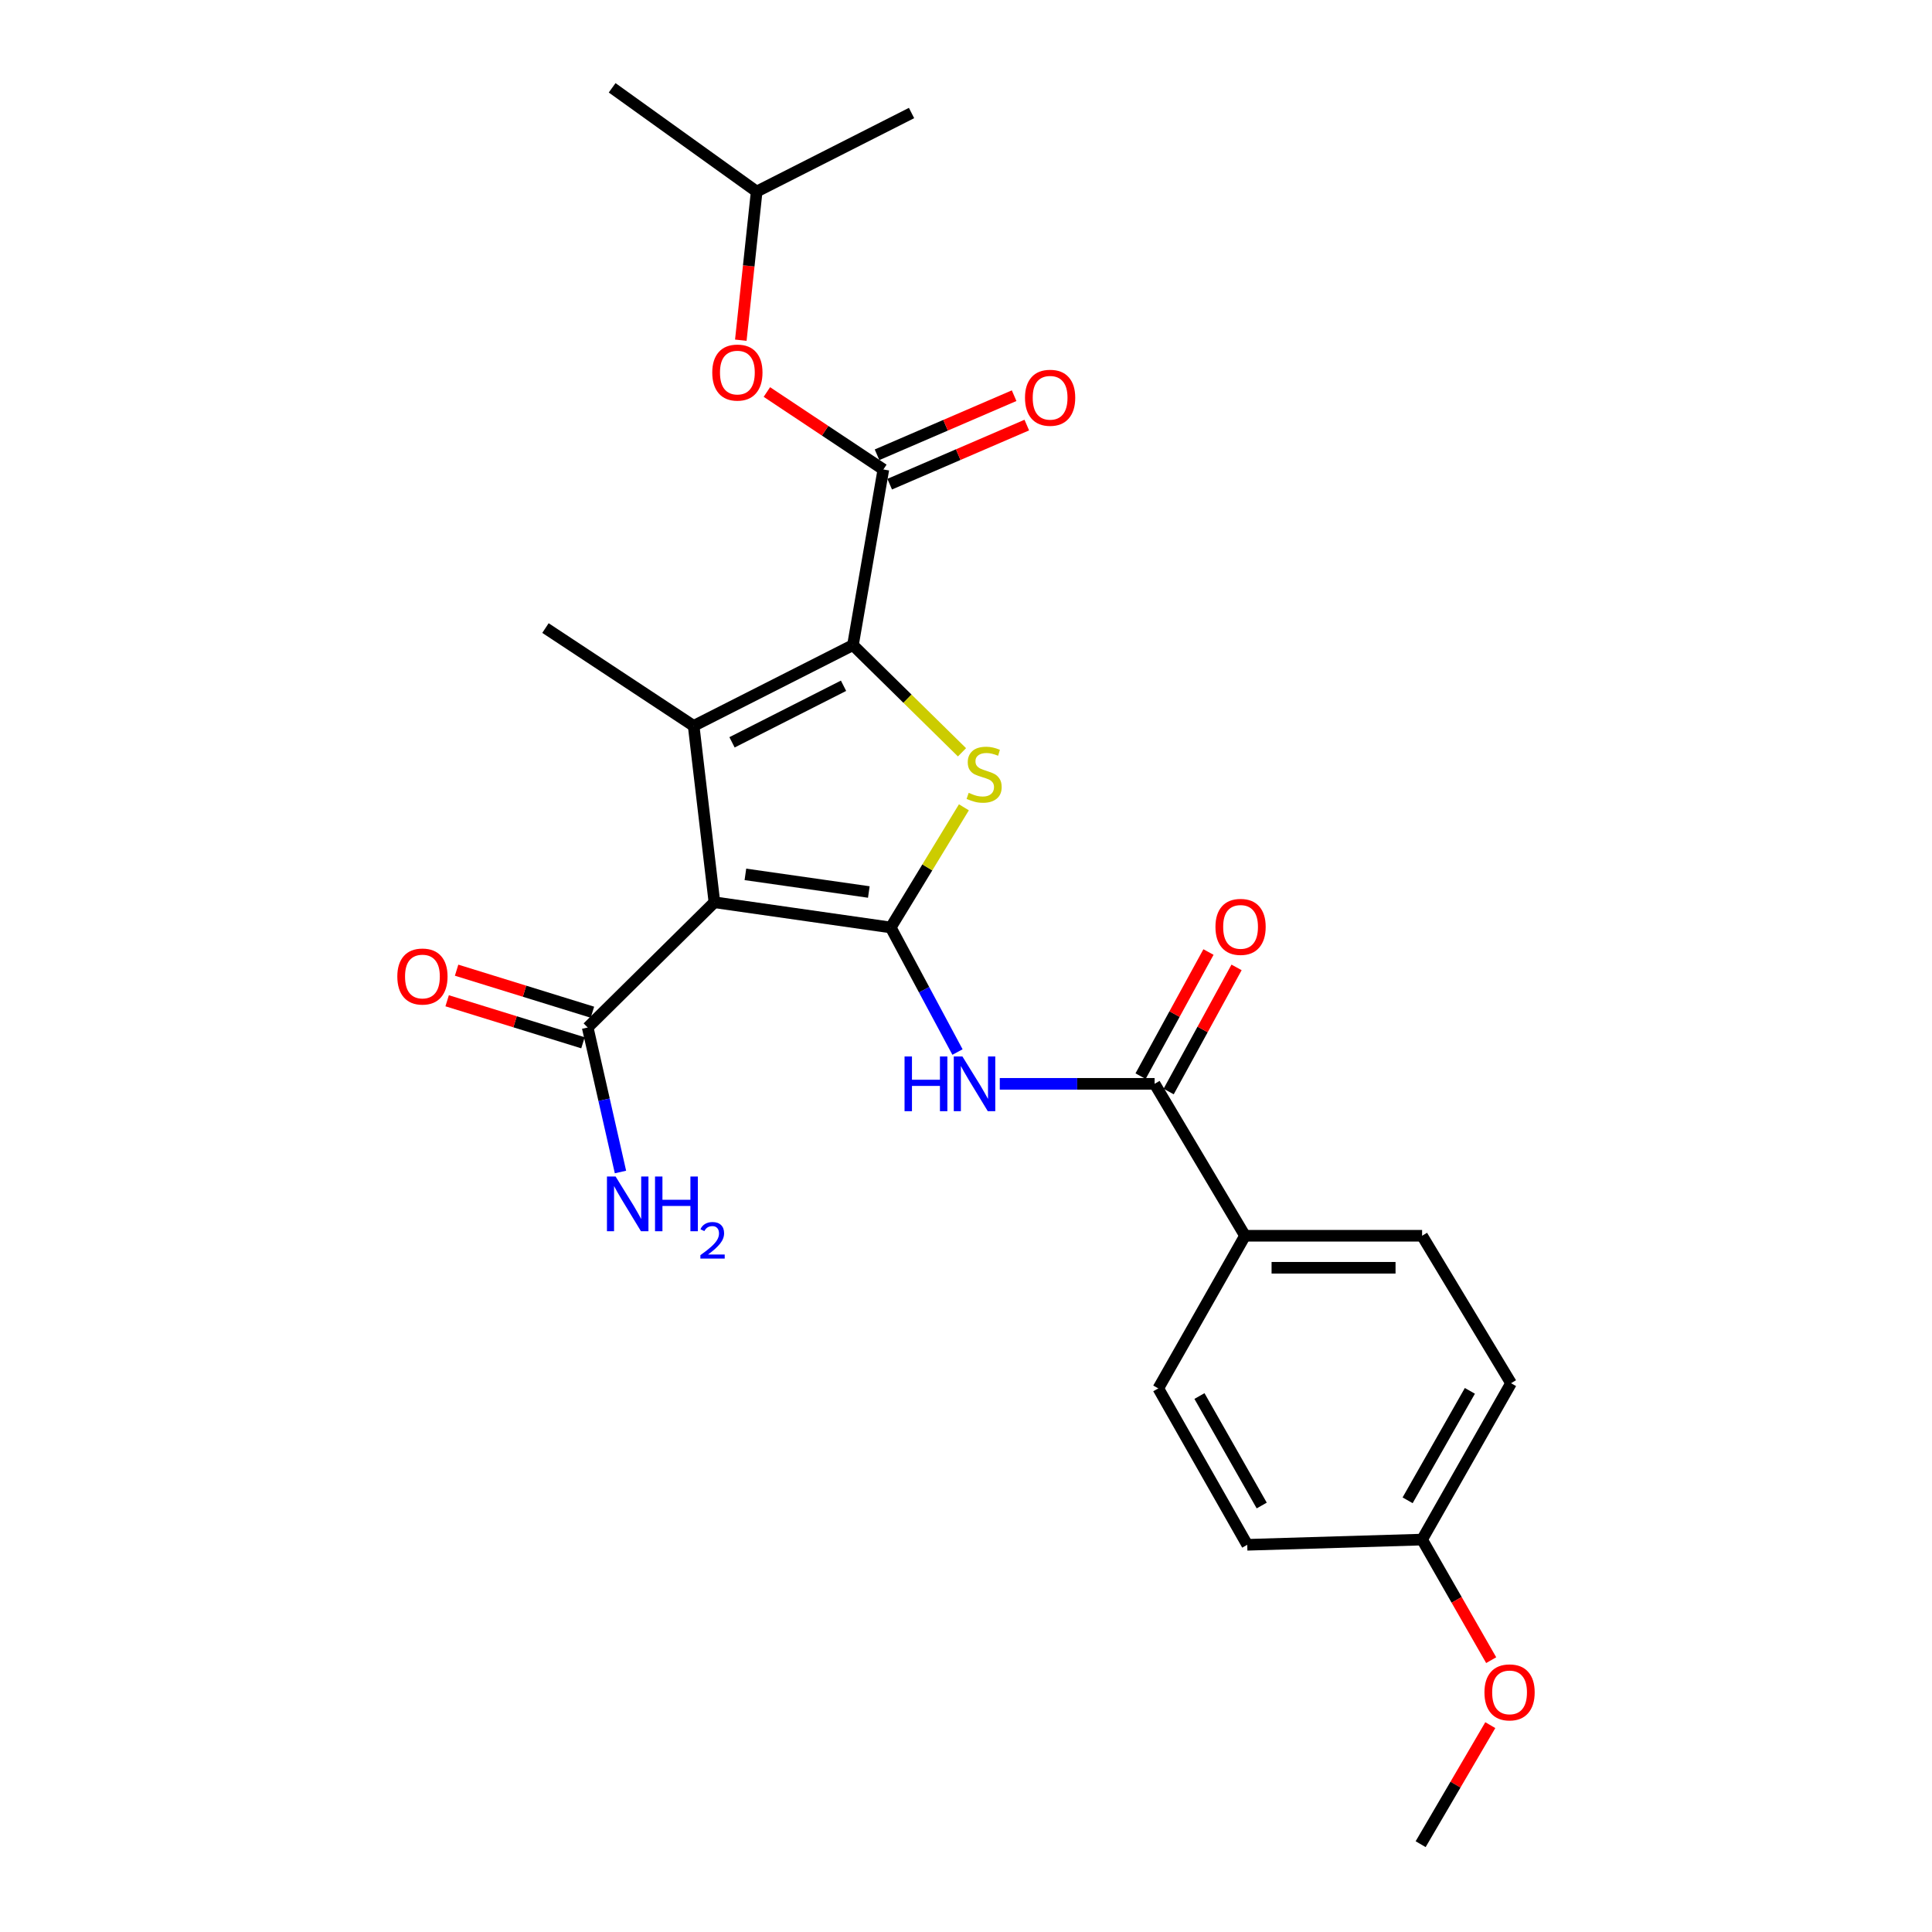 <?xml version='1.0' encoding='iso-8859-1'?>
<svg version='1.1' baseProfile='full'
              xmlns='http://www.w3.org/2000/svg'
                      xmlns:rdkit='http://www.rdkit.org/xml'
                      xmlns:xlink='http://www.w3.org/1999/xlink'
                  xml:space='preserve'
width='1000px' height='1000px' viewBox='0 0 1000 1000'>
<!-- END OF HEADER -->
<rect style='opacity:1.0;fill:#FFFFFF;stroke:none' width='1000' height='1000' x='0' y='0'> </rect>
<path class='bond-0' d='M 461.046,480.056 L 369.783,467.014' style='fill:none;fill-rule:evenodd;stroke:#000000;stroke-width:6px;stroke-linecap:butt;stroke-linejoin:miter;stroke-opacity:1' />
<path class='bond-0' d='M 449.7,461.7 L 385.816,452.571' style='fill:none;fill-rule:evenodd;stroke:#000000;stroke-width:6px;stroke-linecap:butt;stroke-linejoin:miter;stroke-opacity:1' />
<path class='bond-3' d='M 461.046,480.056 L 479.978,448.958' style='fill:none;fill-rule:evenodd;stroke:#000000;stroke-width:6px;stroke-linecap:butt;stroke-linejoin:miter;stroke-opacity:1' />
<path class='bond-3' d='M 479.978,448.958 L 498.91,417.861' style='fill:none;fill-rule:evenodd;stroke:#CCCC00;stroke-width:6px;stroke-linecap:butt;stroke-linejoin:miter;stroke-opacity:1' />
<path class='bond-4' d='M 461.046,480.056 L 478.321,512.296' style='fill:none;fill-rule:evenodd;stroke:#000000;stroke-width:6px;stroke-linecap:butt;stroke-linejoin:miter;stroke-opacity:1' />
<path class='bond-4' d='M 478.321,512.296 L 495.596,544.536' style='fill:none;fill-rule:evenodd;stroke:#0000FF;stroke-width:6px;stroke-linecap:butt;stroke-linejoin:miter;stroke-opacity:1' />
<path class='bond-2' d='M 369.783,467.014 L 359.034,375.724' style='fill:none;fill-rule:evenodd;stroke:#000000;stroke-width:6px;stroke-linecap:butt;stroke-linejoin:miter;stroke-opacity:1' />
<path class='bond-7' d='M 369.783,467.014 L 304.19,531.835' style='fill:none;fill-rule:evenodd;stroke:#000000;stroke-width:6px;stroke-linecap:butt;stroke-linejoin:miter;stroke-opacity:1' />
<path class='bond-1' d='M 441.488,333.903 L 469.706,361.646' style='fill:none;fill-rule:evenodd;stroke:#000000;stroke-width:6px;stroke-linecap:butt;stroke-linejoin:miter;stroke-opacity:1' />
<path class='bond-1' d='M 469.706,361.646 L 497.923,389.389' style='fill:none;fill-rule:evenodd;stroke:#CCCC00;stroke-width:6px;stroke-linecap:butt;stroke-linejoin:miter;stroke-opacity:1' />
<path class='bond-5' d='M 441.488,333.903 L 457.226,243' style='fill:none;fill-rule:evenodd;stroke:#000000;stroke-width:6px;stroke-linecap:butt;stroke-linejoin:miter;stroke-opacity:1' />
<path class='bond-25' d='M 441.488,333.903 L 359.034,375.724' style='fill:none;fill-rule:evenodd;stroke:#000000;stroke-width:6px;stroke-linecap:butt;stroke-linejoin:miter;stroke-opacity:1' />
<path class='bond-25' d='M 436.614,354.951 L 378.896,384.226' style='fill:none;fill-rule:evenodd;stroke:#000000;stroke-width:6px;stroke-linecap:butt;stroke-linejoin:miter;stroke-opacity:1' />
<path class='bond-16' d='M 359.034,375.724 L 282.331,325.086' style='fill:none;fill-rule:evenodd;stroke:#000000;stroke-width:6px;stroke-linecap:butt;stroke-linejoin:miter;stroke-opacity:1' />
<path class='bond-6' d='M 517.483,560.992 L 557.555,560.992' style='fill:none;fill-rule:evenodd;stroke:#0000FF;stroke-width:6px;stroke-linecap:butt;stroke-linejoin:miter;stroke-opacity:1' />
<path class='bond-6' d='M 557.555,560.992 L 597.627,560.992' style='fill:none;fill-rule:evenodd;stroke:#000000;stroke-width:6px;stroke-linecap:butt;stroke-linejoin:miter;stroke-opacity:1' />
<path class='bond-8' d='M 457.226,243 L 427.08,222.955' style='fill:none;fill-rule:evenodd;stroke:#000000;stroke-width:6px;stroke-linecap:butt;stroke-linejoin:miter;stroke-opacity:1' />
<path class='bond-8' d='M 427.08,222.955 L 396.934,202.91' style='fill:none;fill-rule:evenodd;stroke:#FF0000;stroke-width:6px;stroke-linecap:butt;stroke-linejoin:miter;stroke-opacity:1' />
<path class='bond-10' d='M 460.505,250.607 L 495.986,235.314' style='fill:none;fill-rule:evenodd;stroke:#000000;stroke-width:6px;stroke-linecap:butt;stroke-linejoin:miter;stroke-opacity:1' />
<path class='bond-10' d='M 495.986,235.314 L 531.466,220.022' style='fill:none;fill-rule:evenodd;stroke:#FF0000;stroke-width:6px;stroke-linecap:butt;stroke-linejoin:miter;stroke-opacity:1' />
<path class='bond-10' d='M 453.948,235.393 L 489.429,220.101' style='fill:none;fill-rule:evenodd;stroke:#000000;stroke-width:6px;stroke-linecap:butt;stroke-linejoin:miter;stroke-opacity:1' />
<path class='bond-10' d='M 489.429,220.101 L 524.909,204.808' style='fill:none;fill-rule:evenodd;stroke:#FF0000;stroke-width:6px;stroke-linecap:butt;stroke-linejoin:miter;stroke-opacity:1' />
<path class='bond-9' d='M 597.627,560.992 L 644.418,639.627' style='fill:none;fill-rule:evenodd;stroke:#000000;stroke-width:6px;stroke-linecap:butt;stroke-linejoin:miter;stroke-opacity:1' />
<path class='bond-11' d='M 604.894,564.968 L 622.467,532.845' style='fill:none;fill-rule:evenodd;stroke:#000000;stroke-width:6px;stroke-linecap:butt;stroke-linejoin:miter;stroke-opacity:1' />
<path class='bond-11' d='M 622.467,532.845 L 640.041,500.722' style='fill:none;fill-rule:evenodd;stroke:#FF0000;stroke-width:6px;stroke-linecap:butt;stroke-linejoin:miter;stroke-opacity:1' />
<path class='bond-11' d='M 590.36,557.016 L 607.934,524.894' style='fill:none;fill-rule:evenodd;stroke:#000000;stroke-width:6px;stroke-linecap:butt;stroke-linejoin:miter;stroke-opacity:1' />
<path class='bond-11' d='M 607.934,524.894 L 625.507,492.771' style='fill:none;fill-rule:evenodd;stroke:#FF0000;stroke-width:6px;stroke-linecap:butt;stroke-linejoin:miter;stroke-opacity:1' />
<path class='bond-12' d='M 306.638,523.922 L 271.489,513.045' style='fill:none;fill-rule:evenodd;stroke:#000000;stroke-width:6px;stroke-linecap:butt;stroke-linejoin:miter;stroke-opacity:1' />
<path class='bond-12' d='M 271.489,513.045 L 236.339,502.168' style='fill:none;fill-rule:evenodd;stroke:#FF0000;stroke-width:6px;stroke-linecap:butt;stroke-linejoin:miter;stroke-opacity:1' />
<path class='bond-12' d='M 301.741,539.748 L 266.591,528.871' style='fill:none;fill-rule:evenodd;stroke:#000000;stroke-width:6px;stroke-linecap:butt;stroke-linejoin:miter;stroke-opacity:1' />
<path class='bond-12' d='M 266.591,528.871 L 231.442,517.994' style='fill:none;fill-rule:evenodd;stroke:#FF0000;stroke-width:6px;stroke-linecap:butt;stroke-linejoin:miter;stroke-opacity:1' />
<path class='bond-15' d='M 304.19,531.835 L 312.672,569.23' style='fill:none;fill-rule:evenodd;stroke:#000000;stroke-width:6px;stroke-linecap:butt;stroke-linejoin:miter;stroke-opacity:1' />
<path class='bond-15' d='M 312.672,569.23 L 321.155,606.625' style='fill:none;fill-rule:evenodd;stroke:#0000FF;stroke-width:6px;stroke-linecap:butt;stroke-linejoin:miter;stroke-opacity:1' />
<path class='bond-21' d='M 383.444,176.084 L 387.547,137.616' style='fill:none;fill-rule:evenodd;stroke:#FF0000;stroke-width:6px;stroke-linecap:butt;stroke-linejoin:miter;stroke-opacity:1' />
<path class='bond-21' d='M 387.547,137.616 L 391.651,99.148' style='fill:none;fill-rule:evenodd;stroke:#000000;stroke-width:6px;stroke-linecap:butt;stroke-linejoin:miter;stroke-opacity:1' />
<path class='bond-13' d='M 644.418,639.627 L 736.076,639.627' style='fill:none;fill-rule:evenodd;stroke:#000000;stroke-width:6px;stroke-linecap:butt;stroke-linejoin:miter;stroke-opacity:1' />
<path class='bond-13' d='M 658.166,656.194 L 722.327,656.194' style='fill:none;fill-rule:evenodd;stroke:#000000;stroke-width:6px;stroke-linecap:butt;stroke-linejoin:miter;stroke-opacity:1' />
<path class='bond-14' d='M 644.418,639.627 L 599.532,718.631' style='fill:none;fill-rule:evenodd;stroke:#000000;stroke-width:6px;stroke-linecap:butt;stroke-linejoin:miter;stroke-opacity:1' />
<path class='bond-19' d='M 736.076,639.627 L 782.112,715.952' style='fill:none;fill-rule:evenodd;stroke:#000000;stroke-width:6px;stroke-linecap:butt;stroke-linejoin:miter;stroke-opacity:1' />
<path class='bond-18' d='M 599.532,718.631 L 645.568,799.585' style='fill:none;fill-rule:evenodd;stroke:#000000;stroke-width:6px;stroke-linecap:butt;stroke-linejoin:miter;stroke-opacity:1' />
<path class='bond-18' d='M 620.838,722.585 L 653.063,779.253' style='fill:none;fill-rule:evenodd;stroke:#000000;stroke-width:6px;stroke-linecap:butt;stroke-linejoin:miter;stroke-opacity:1' />
<path class='bond-17' d='M 736.076,796.888 L 645.568,799.585' style='fill:none;fill-rule:evenodd;stroke:#000000;stroke-width:6px;stroke-linecap:butt;stroke-linejoin:miter;stroke-opacity:1' />
<path class='bond-20' d='M 736.076,796.888 L 753.957,828.092' style='fill:none;fill-rule:evenodd;stroke:#000000;stroke-width:6px;stroke-linecap:butt;stroke-linejoin:miter;stroke-opacity:1' />
<path class='bond-20' d='M 753.957,828.092 L 771.838,859.295' style='fill:none;fill-rule:evenodd;stroke:#FF0000;stroke-width:6px;stroke-linecap:butt;stroke-linejoin:miter;stroke-opacity:1' />
<path class='bond-26' d='M 736.076,796.888 L 782.112,715.952' style='fill:none;fill-rule:evenodd;stroke:#000000;stroke-width:6px;stroke-linecap:butt;stroke-linejoin:miter;stroke-opacity:1' />
<path class='bond-26' d='M 728.581,776.557 L 760.807,719.902' style='fill:none;fill-rule:evenodd;stroke:#000000;stroke-width:6px;stroke-linecap:butt;stroke-linejoin:miter;stroke-opacity:1' />
<path class='bond-22' d='M 771.378,892.93 L 753.349,923.738' style='fill:none;fill-rule:evenodd;stroke:#FF0000;stroke-width:6px;stroke-linecap:butt;stroke-linejoin:miter;stroke-opacity:1' />
<path class='bond-22' d='M 753.349,923.738 L 735.321,954.545' style='fill:none;fill-rule:evenodd;stroke:#000000;stroke-width:6px;stroke-linecap:butt;stroke-linejoin:miter;stroke-opacity:1' />
<path class='bond-23' d='M 391.651,99.148 L 316.845,45.455' style='fill:none;fill-rule:evenodd;stroke:#000000;stroke-width:6px;stroke-linecap:butt;stroke-linejoin:miter;stroke-opacity:1' />
<path class='bond-24' d='M 391.651,99.148 L 471.814,58.496' style='fill:none;fill-rule:evenodd;stroke:#000000;stroke-width:6px;stroke-linecap:butt;stroke-linejoin:miter;stroke-opacity:1' />
<path  class='atom-4' d='M 501.383 410.377
Q 501.703 410.497, 503.023 411.057
Q 504.343 411.617, 505.783 411.977
Q 507.263 412.297, 508.703 412.297
Q 511.383 412.297, 512.943 411.017
Q 514.503 409.697, 514.503 407.417
Q 514.503 405.857, 513.703 404.897
Q 512.943 403.937, 511.743 403.417
Q 510.543 402.897, 508.543 402.297
Q 506.023 401.537, 504.503 400.817
Q 503.023 400.097, 501.943 398.577
Q 500.903 397.057, 500.903 394.497
Q 500.903 390.937, 503.303 388.737
Q 505.743 386.537, 510.543 386.537
Q 513.823 386.537, 517.543 388.097
L 516.623 391.177
Q 513.223 389.777, 510.663 389.777
Q 507.903 389.777, 506.383 390.937
Q 504.863 392.057, 504.903 394.017
Q 504.903 395.537, 505.663 396.457
Q 506.463 397.377, 507.583 397.897
Q 508.743 398.417, 510.663 399.017
Q 513.223 399.817, 514.743 400.617
Q 516.263 401.417, 517.343 403.057
Q 518.463 404.657, 518.463 407.417
Q 518.463 411.337, 515.823 413.457
Q 513.223 415.537, 508.863 415.537
Q 506.343 415.537, 504.423 414.977
Q 502.543 414.457, 500.303 413.537
L 501.383 410.377
' fill='#CCCC00'/>
<path  class='atom-5' d='M 468.193 546.832
L 472.033 546.832
L 472.033 558.872
L 486.513 558.872
L 486.513 546.832
L 490.353 546.832
L 490.353 575.152
L 486.513 575.152
L 486.513 562.072
L 472.033 562.072
L 472.033 575.152
L 468.193 575.152
L 468.193 546.832
' fill='#0000FF'/>
<path  class='atom-5' d='M 498.153 546.832
L 507.433 561.832
Q 508.353 563.312, 509.833 565.992
Q 511.313 568.672, 511.393 568.832
L 511.393 546.832
L 515.153 546.832
L 515.153 575.152
L 511.273 575.152
L 501.313 558.752
Q 500.153 556.832, 498.913 554.632
Q 497.713 552.432, 497.353 551.752
L 497.353 575.152
L 493.673 575.152
L 493.673 546.832
L 498.153 546.832
' fill='#0000FF'/>
<path  class='atom-9' d='M 368.665 192.838
Q 368.665 186.038, 372.025 182.238
Q 375.385 178.438, 381.665 178.438
Q 387.945 178.438, 391.305 182.238
Q 394.665 186.038, 394.665 192.838
Q 394.665 199.718, 391.265 203.638
Q 387.865 207.518, 381.665 207.518
Q 375.425 207.518, 372.025 203.638
Q 368.665 199.758, 368.665 192.838
M 381.665 204.318
Q 385.985 204.318, 388.305 201.438
Q 390.665 198.518, 390.665 192.838
Q 390.665 187.278, 388.305 184.478
Q 385.985 181.638, 381.665 181.638
Q 377.345 181.638, 374.985 184.438
Q 372.665 187.238, 372.665 192.838
Q 372.665 198.558, 374.985 201.438
Q 377.345 204.318, 381.665 204.318
' fill='#FF0000'/>
<path  class='atom-11' d='M 530.537 205.879
Q 530.537 199.079, 533.897 195.279
Q 537.257 191.479, 543.537 191.479
Q 549.817 191.479, 553.177 195.279
Q 556.537 199.079, 556.537 205.879
Q 556.537 212.759, 553.137 216.679
Q 549.737 220.559, 543.537 220.559
Q 537.297 220.559, 533.897 216.679
Q 530.537 212.799, 530.537 205.879
M 543.537 217.359
Q 547.857 217.359, 550.177 214.479
Q 552.537 211.559, 552.537 205.879
Q 552.537 200.319, 550.177 197.519
Q 547.857 194.679, 543.537 194.679
Q 539.217 194.679, 536.857 197.479
Q 534.537 200.279, 534.537 205.879
Q 534.537 211.599, 536.857 214.479
Q 539.217 217.359, 543.537 217.359
' fill='#FF0000'/>
<path  class='atom-12' d='M 629.117 479.749
Q 629.117 472.949, 632.477 469.149
Q 635.837 465.349, 642.117 465.349
Q 648.397 465.349, 651.757 469.149
Q 655.117 472.949, 655.117 479.749
Q 655.117 486.629, 651.717 490.549
Q 648.317 494.429, 642.117 494.429
Q 635.877 494.429, 632.477 490.549
Q 629.117 486.669, 629.117 479.749
M 642.117 491.229
Q 646.437 491.229, 648.757 488.349
Q 651.117 485.429, 651.117 479.749
Q 651.117 474.189, 648.757 471.389
Q 646.437 468.549, 642.117 468.549
Q 637.797 468.549, 635.437 471.349
Q 633.117 474.149, 633.117 479.749
Q 633.117 485.469, 635.437 488.349
Q 637.797 491.229, 642.117 491.229
' fill='#FF0000'/>
<path  class='atom-13' d='M 205.652 505.446
Q 205.652 498.646, 209.012 494.846
Q 212.372 491.046, 218.652 491.046
Q 224.932 491.046, 228.292 494.846
Q 231.652 498.646, 231.652 505.446
Q 231.652 512.326, 228.252 516.246
Q 224.852 520.126, 218.652 520.126
Q 212.412 520.126, 209.012 516.246
Q 205.652 512.366, 205.652 505.446
M 218.652 516.926
Q 222.972 516.926, 225.292 514.046
Q 227.652 511.126, 227.652 505.446
Q 227.652 499.886, 225.292 497.086
Q 222.972 494.246, 218.652 494.246
Q 214.332 494.246, 211.972 497.046
Q 209.652 499.846, 209.652 505.446
Q 209.652 511.166, 211.972 514.046
Q 214.332 516.926, 218.652 516.926
' fill='#FF0000'/>
<path  class='atom-16' d='M 318.638 608.965
L 327.918 623.965
Q 328.838 625.445, 330.318 628.125
Q 331.798 630.805, 331.878 630.965
L 331.878 608.965
L 335.638 608.965
L 335.638 637.285
L 331.758 637.285
L 321.798 620.885
Q 320.638 618.965, 319.398 616.765
Q 318.198 614.565, 317.838 613.885
L 317.838 637.285
L 314.158 637.285
L 314.158 608.965
L 318.638 608.965
' fill='#0000FF'/>
<path  class='atom-16' d='M 339.038 608.965
L 342.878 608.965
L 342.878 621.005
L 357.358 621.005
L 357.358 608.965
L 361.198 608.965
L 361.198 637.285
L 357.358 637.285
L 357.358 624.205
L 342.878 624.205
L 342.878 637.285
L 339.038 637.285
L 339.038 608.965
' fill='#0000FF'/>
<path  class='atom-16' d='M 362.57 636.292
Q 363.257 634.523, 364.894 633.546
Q 366.53 632.543, 368.801 632.543
Q 371.626 632.543, 373.21 634.074
Q 374.794 635.605, 374.794 638.324
Q 374.794 641.096, 372.734 643.684
Q 370.702 646.271, 366.478 649.333
L 375.11 649.333
L 375.11 651.445
L 362.518 651.445
L 362.518 649.676
Q 366.002 647.195, 368.062 645.347
Q 370.147 643.499, 371.15 641.836
Q 372.154 640.172, 372.154 638.456
Q 372.154 636.661, 371.256 635.658
Q 370.358 634.655, 368.801 634.655
Q 367.296 634.655, 366.293 635.262
Q 365.29 635.869, 364.577 637.216
L 362.57 636.292
' fill='#0000FF'/>
<path  class='atom-21' d='M 768.348 875.972
Q 768.348 869.172, 771.708 865.372
Q 775.068 861.572, 781.348 861.572
Q 787.628 861.572, 790.988 865.372
Q 794.348 869.172, 794.348 875.972
Q 794.348 882.852, 790.948 886.772
Q 787.548 890.652, 781.348 890.652
Q 775.108 890.652, 771.708 886.772
Q 768.348 882.892, 768.348 875.972
M 781.348 887.452
Q 785.668 887.452, 787.988 884.572
Q 790.348 881.652, 790.348 875.972
Q 790.348 870.412, 787.988 867.612
Q 785.668 864.772, 781.348 864.772
Q 777.028 864.772, 774.668 867.572
Q 772.348 870.372, 772.348 875.972
Q 772.348 881.692, 774.668 884.572
Q 777.028 887.452, 781.348 887.452
' fill='#FF0000'/>
</svg>
